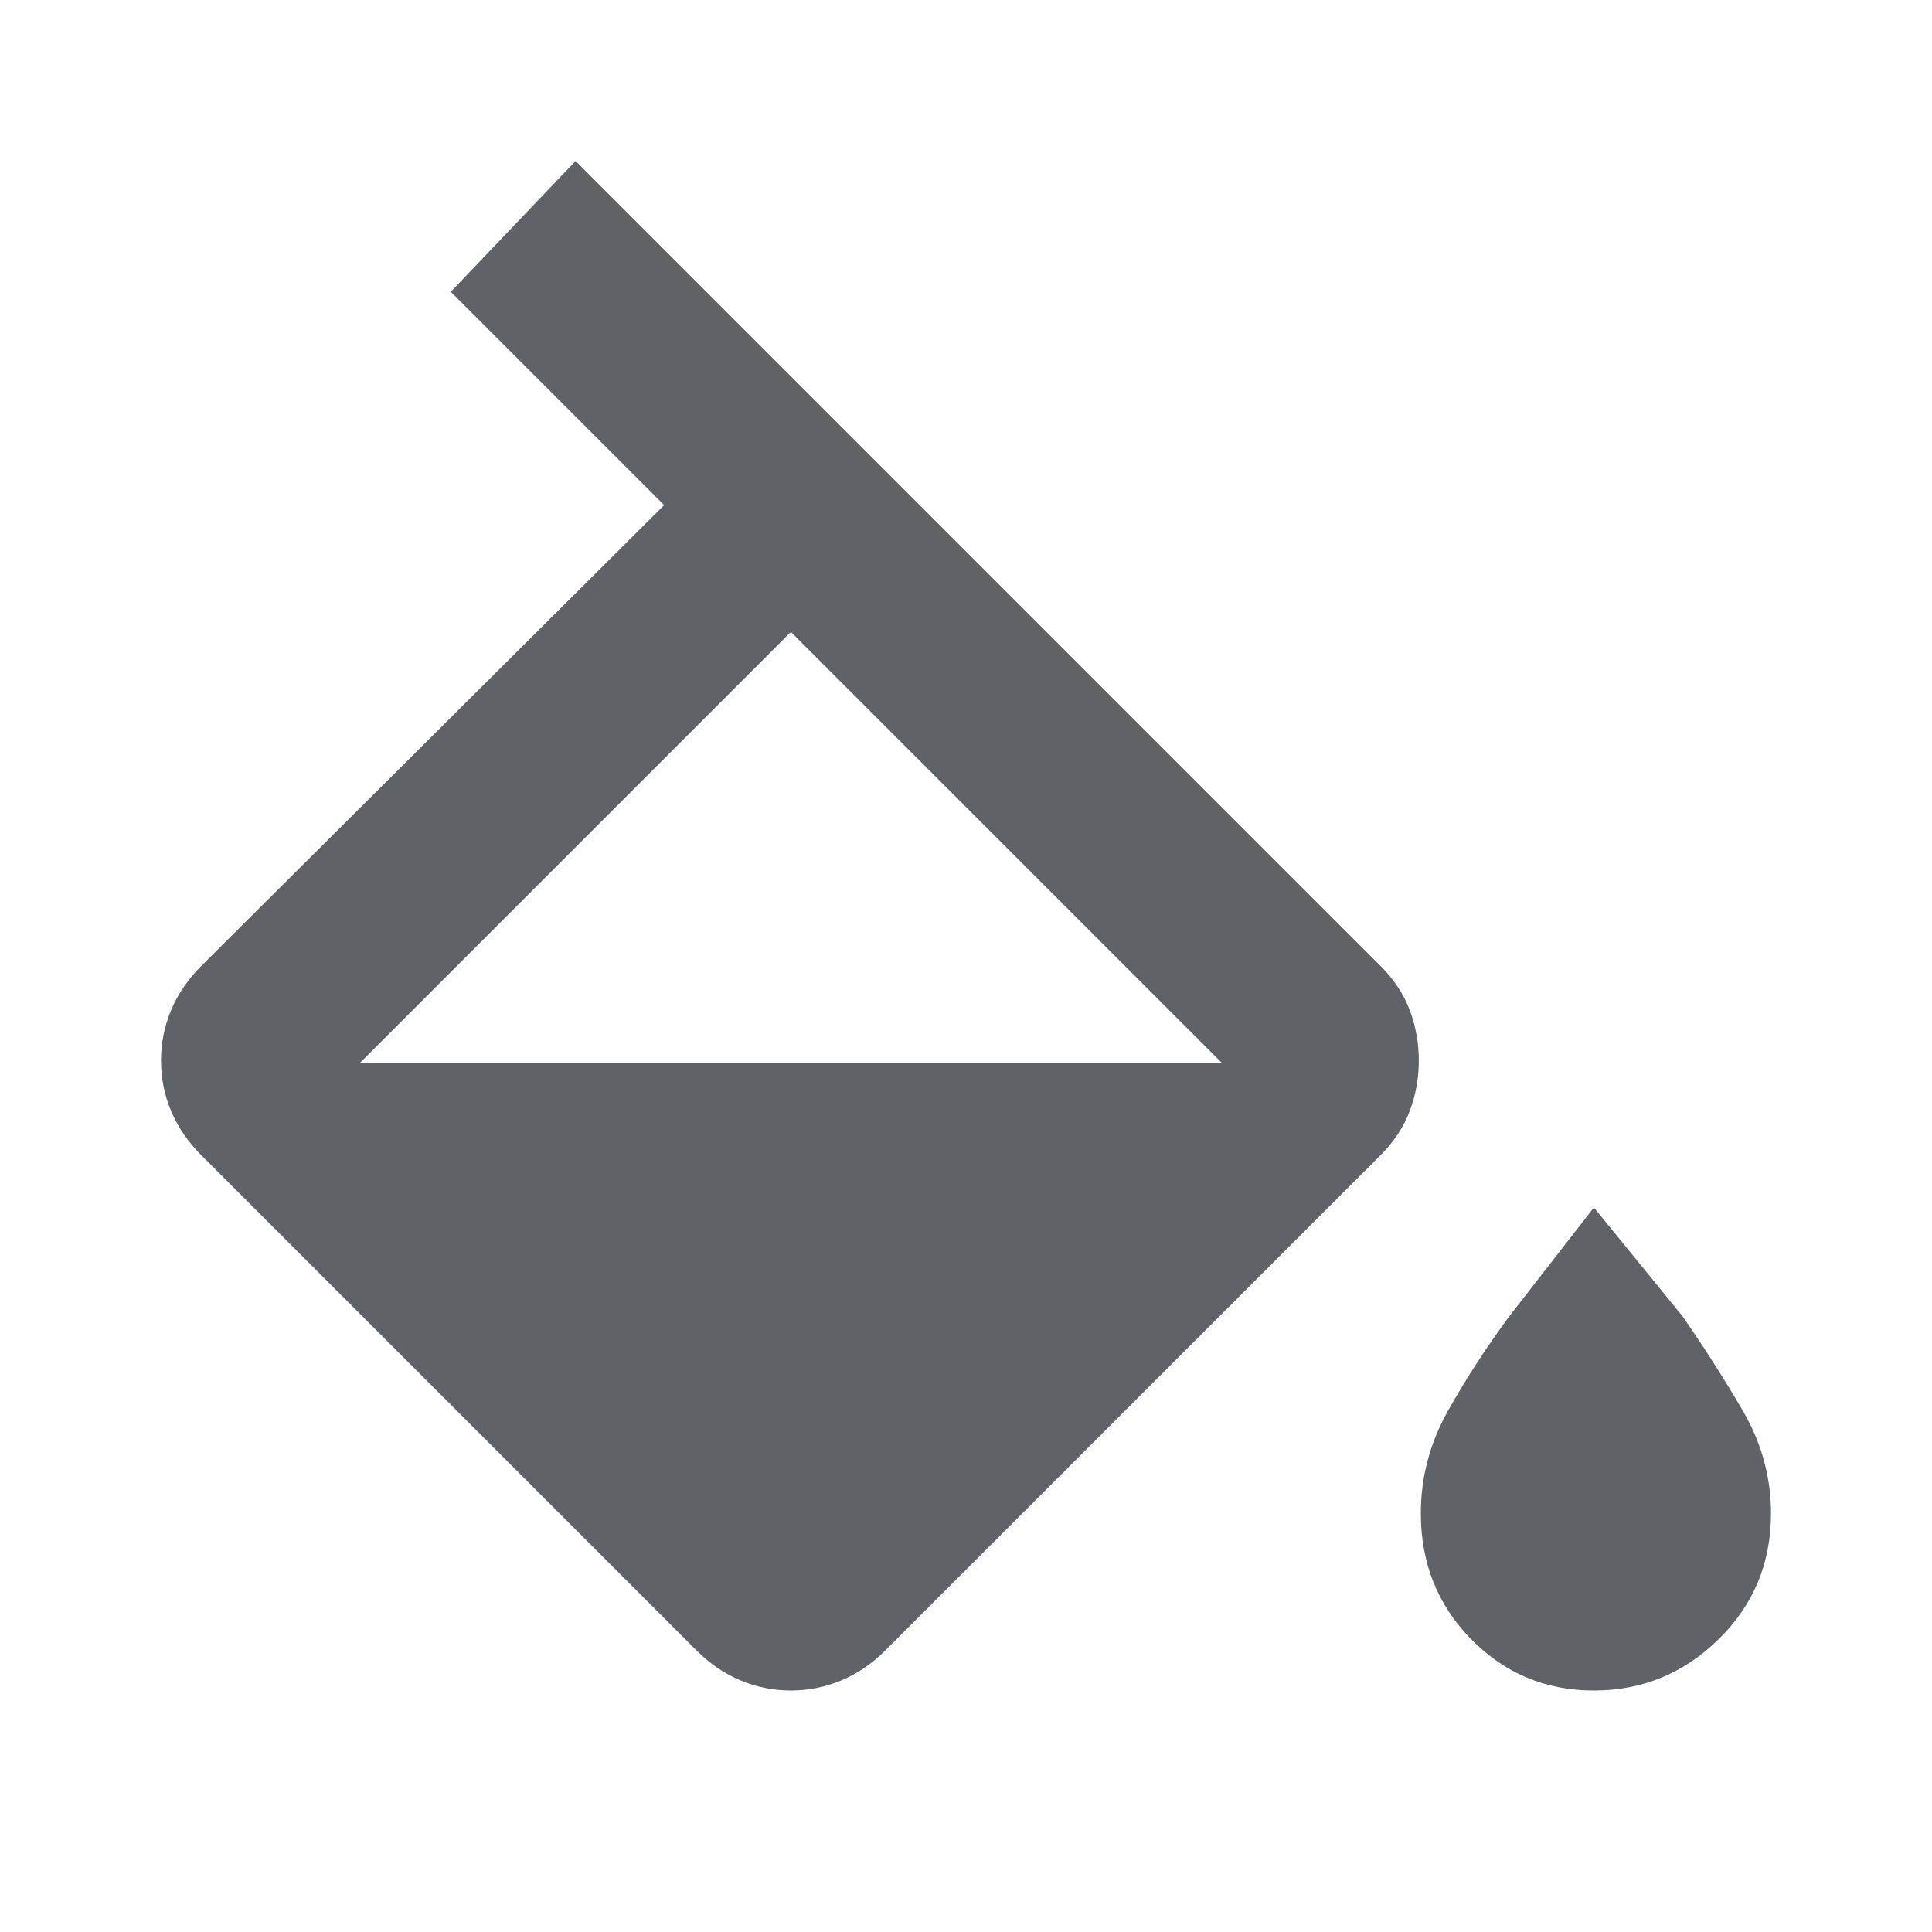 <svg xmlns="http://www.w3.org/2000/svg" height="24px" viewBox="0 -960 960 960" width="24px" fill="#5f6368"><path d="M346-140 100-386q-10-10-15-22t-5-25q0-13 5-25t15-22l230-229-106-106 62-65 400 400q10 10 14.5 22t4.5 25q0 13-4.5 25T686-386L440-140q-10 10-22 15t-25 5q-13 0-25-5t-22-15Zm47-506L179-432h428L393-646Zm399 526q-36 0-61-25.5T706-208q0-27 13.5-51t30.5-47l42-54 44 54q16 23 30 47t14 51q0 37-26 62.5T792-120Z"/></svg>